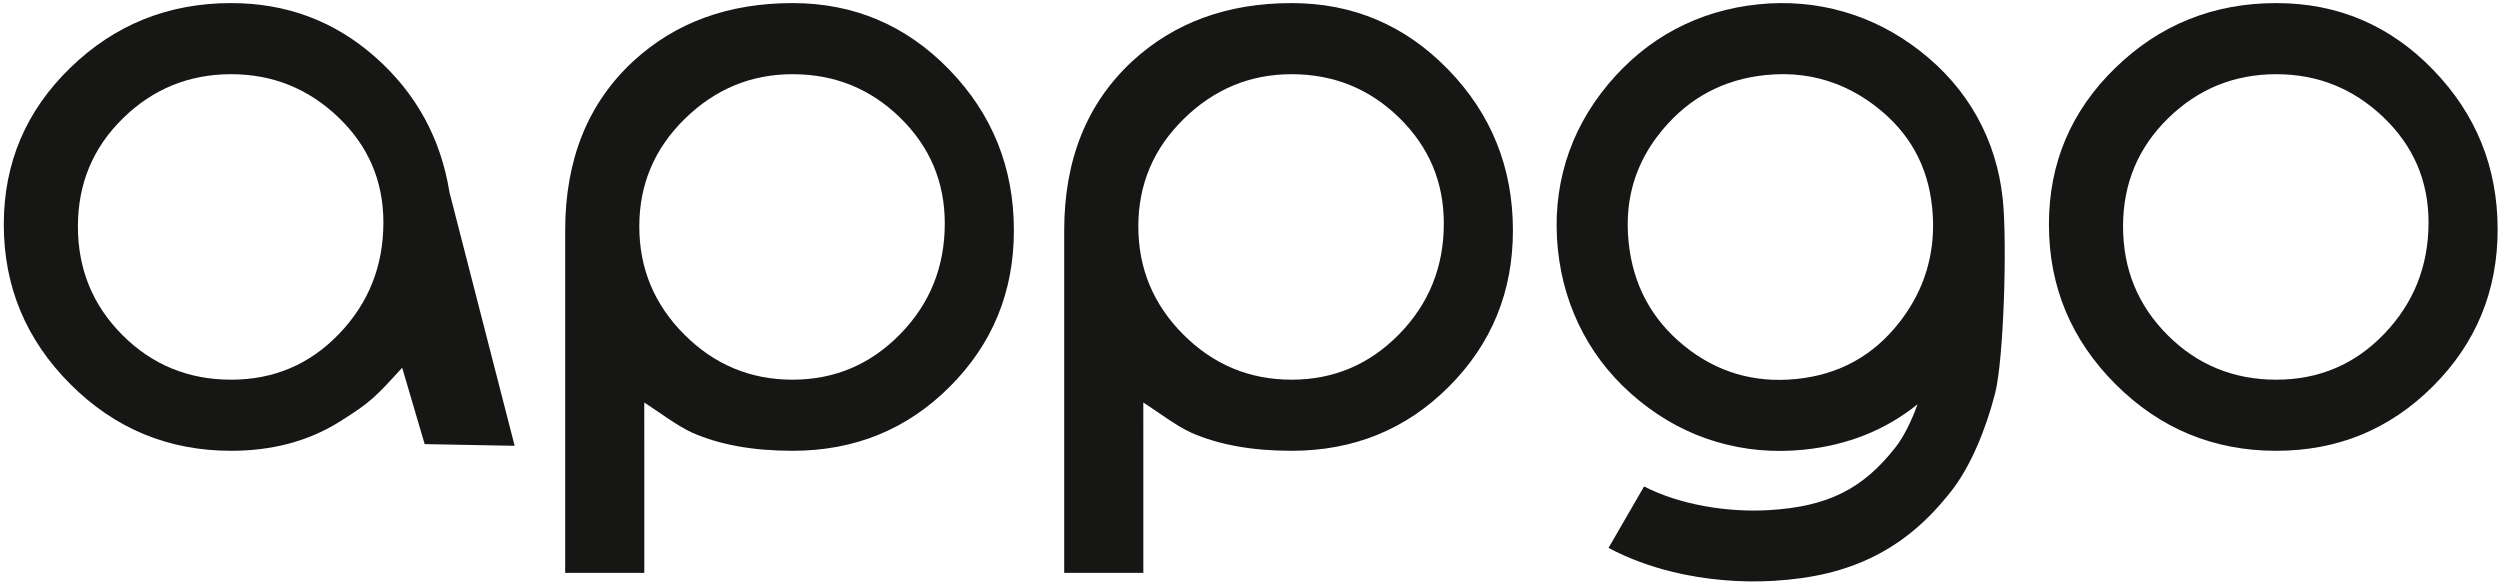 <svg width="500" height="117" viewBox="0 0 500 117" fill="none" xmlns="http://www.w3.org/2000/svg">
<path fill-rule="evenodd" clip-rule="evenodd" d="M399.004 78.739C397.104 86.106 394.049 93.391 390.24 98.24C385.66 104.074 380.761 108.306 374.74 111.304C368.935 114.196 362.52 115.701 354.73 116.168C348.127 116.565 341.027 115.964 334.529 114.379C329.995 113.272 325.621 111.673 321.706 109.576L328.818 97.285C335.861 100.93 345.437 102.526 353.841 102.022C365.582 101.317 372.558 97.797 379.072 89.499C380.747 87.366 382.258 84.31 383.513 80.854C377.097 86.015 369.517 89.044 360.774 89.937C354.747 90.552 348.917 90.028 343.292 88.366C337.715 86.719 332.575 83.98 327.875 80.152L327.813 80.104C323.114 76.276 319.389 71.795 316.65 66.668C313.882 61.494 312.191 55.893 311.574 49.864C310.951 43.772 311.483 37.934 313.166 32.35C314.847 26.778 317.666 21.616 321.618 16.873C325.504 12.21 329.978 8.531 335.036 5.841C340.12 3.139 345.666 1.478 351.667 0.865C357.543 0.263 363.238 0.758 368.751 2.345C374.21 3.914 379.293 6.528 383.992 10.182C388.818 13.934 392.632 18.333 395.432 23.375C398.238 28.434 399.951 33.964 400.565 39.96C401.439 48.519 400.777 71.875 399.004 78.739ZM353.114 15.01C344.742 15.868 337.868 19.522 332.487 25.982C331.632 27.006 330.855 28.058 330.16 29.134L330.038 29.322L329.99 29.4L329.921 29.508L329.804 29.698L329.79 29.719L329.691 29.886L329.595 30.042L329.575 30.076L329.462 30.265L329.405 30.364L329.352 30.455L329.242 30.646L329.219 30.689L329.136 30.838L329.036 31.015L329.029 31.029L328.926 31.223L328.861 31.341L328.822 31.414L328.722 31.609L328.691 31.671L328.621 31.802L328.524 31.996L328.522 32.001L328.426 32.191L328.359 32.333L328.332 32.388L328.238 32.583L328.199 32.666L328.148 32.779L328.056 32.976L328.045 33.001L327.969 33.173L327.898 33.336L327.882 33.372L327.797 33.57L327.753 33.675L327.63 33.967L327.612 34.015L327.55 34.168L327.478 34.356L327.472 34.368L327.394 34.57L327.347 34.698L327.318 34.772L327.244 34.974L327.187 35.13L327.171 35.177L327.1 35.38L327.098 35.386L327.029 35.583L326.98 35.733L326.962 35.786L326.896 35.992L326.868 36.083L326.831 36.198L326.769 36.405L326.76 36.434L326.708 36.611L326.655 36.783L326.646 36.818L326.588 37.026L326.558 37.136L326.531 37.233L326.464 37.49L326.423 37.65L326.373 37.847L326.37 37.859L326.361 37.9L326.293 38.185L326.29 38.203L326.272 38.281L326.222 38.49L326.178 38.701L326.134 38.914L326.091 39.127L326.061 39.285L326.049 39.34L326.01 39.553L325.992 39.65L325.972 39.767L325.937 39.982L325.932 40.014L325.902 40.196L325.875 40.379L325.87 40.412L325.836 40.629L325.82 40.748L325.806 40.847L325.779 41.063L325.753 41.281L325.728 41.489V41.499L325.703 41.717L325.689 41.861L325.682 41.937L325.662 42.157C325.481 44.178 325.501 46.265 325.721 48.418C326.589 56.921 330.281 63.827 336.799 69.134C343.315 74.441 350.823 76.661 359.325 75.792C367.831 74.923 374.692 71.132 379.912 64.423C383.538 59.764 385.691 54.639 386.373 49.051V49.049L386.387 48.935L386.4 48.843L386.402 48.818L386.414 48.705L386.439 48.471V48.464L386.449 48.356L386.462 48.24L386.481 48.008L386.492 47.891L386.501 47.774L386.508 47.705L386.511 47.657L386.52 47.542L386.527 47.423L386.543 47.189L386.552 47.072L386.559 46.955L386.561 46.937L386.566 46.836L386.577 46.602L386.582 46.482L386.586 46.364L386.591 46.246L386.593 46.164L386.595 46.129L386.598 46.01L386.6 45.893L386.604 45.774L386.609 45.414V45.297L386.611 45.177V44.992L386.609 44.937V44.817L386.6 44.216V44.205L386.597 44.097L386.593 43.974L386.588 43.852V43.81L386.584 43.733L386.579 43.611L386.574 43.49L386.57 43.412L386.568 43.368L386.563 43.246L386.556 43.125L386.547 43.015V43.003L386.54 42.882L386.531 42.758L386.524 42.636L386.522 42.614L386.515 42.515L386.495 42.271L386.492 42.214L386.487 42.147L386.465 41.902L386.458 41.811L386.455 41.778L386.442 41.655L386.432 41.531L386.419 41.407C385.577 33.169 381.873 26.501 375.313 21.4L375.072 21.216L375.003 21.164L374.951 21.123L374.831 21.031L374.71 20.943L374.694 20.93L374.469 20.765L374.384 20.703L374.347 20.677L374.224 20.588L374.104 20.501L374.072 20.48L373.981 20.414L373.758 20.258L373.738 20.244L373.614 20.161L373.494 20.077L373.446 20.044L373.247 19.912L373.128 19.833L373.125 19.829L372.877 19.669L372.811 19.625L372.753 19.588L372.628 19.51L372.494 19.425L372.38 19.354L372.258 19.278L372.175 19.226L372.132 19.2L372.006 19.125L371.884 19.049L371.854 19.033L371.536 18.847L371.533 18.843L371.506 18.829L371.38 18.756L371.254 18.686L371.208 18.661L371.001 18.544L370.886 18.48L370.877 18.474L370.749 18.405L370.623 18.336L370.559 18.304L370.368 18.201L370.242 18.134L370.233 18.131L370.112 18.07L369.985 18.003L369.905 17.964L369.857 17.941L369.728 17.877L369.575 17.801L369.472 17.751L369.343 17.689L369.245 17.641L368.955 17.508L368.907 17.485L368.698 17.389L368.581 17.338L368.566 17.333L368.545 17.322L368.308 17.217L368.247 17.193L368.047 17.108L367.916 17.054L367.912 17.052L367.785 16.997L367.653 16.946L367.575 16.914L367.522 16.893L367.389 16.841L367.26 16.79C362.855 15.09 358.141 14.498 353.114 15.01Z" fill="#161615"/>
<path fill-rule="evenodd" clip-rule="evenodd" d="M409.784 44.888C409.784 32.602 414.226 22.152 423.105 13.538C431.986 4.925 442.703 0.618 455.258 0.618C467.545 0.618 477.992 5.058 486.607 13.939C495.22 22.82 499.527 33.471 499.527 45.889C499.527 58.175 495.22 68.625 486.607 77.24C477.992 85.852 467.545 90.161 455.258 90.161C442.703 90.161 431.986 85.719 423.105 76.84C414.226 67.959 409.784 57.308 409.784 44.888ZM455.258 14.84C446.843 14.84 439.632 17.778 433.623 23.654C427.614 29.529 424.609 36.742 424.609 45.288C424.609 53.836 427.579 61.079 433.522 67.024C439.465 72.964 446.71 75.937 455.258 75.937C463.804 75.937 471.016 72.866 476.891 66.721C482.766 60.579 485.706 53.168 485.706 44.487C485.706 36.207 482.701 29.196 476.692 23.453C470.681 17.71 463.538 14.84 455.258 14.84Z" fill="#161615"/>
<path fill-rule="evenodd" clip-rule="evenodd" d="M212.841 114.574V46.092C212.841 31.934 217.382 20.648 226.463 12.237C234.875 4.49 245.493 0.618 258.314 0.618C270.6 0.618 281.048 5.058 289.663 13.939C298.277 22.819 302.584 33.537 302.584 46.092C302.584 58.375 298.311 68.792 289.765 77.34C281.217 85.886 270.733 90.159 258.314 90.159C250.435 90.159 243.757 88.959 238.281 86.554C235.082 85.077 231.72 82.466 228.662 80.501C228.664 84.255 228.667 88.008 228.667 91.762V114.574H212.841ZM258.314 14.84C250.034 14.84 242.855 17.811 236.779 23.755C230.704 29.696 227.665 36.875 227.665 45.288C227.665 53.702 230.671 60.913 236.678 66.923C242.688 72.934 249.901 75.937 258.314 75.937C266.726 75.937 273.905 72.898 279.848 66.822C285.791 60.746 288.763 53.368 288.763 44.689C288.763 36.409 285.791 29.365 279.848 23.554C273.905 17.744 266.726 14.84 258.314 14.84Z" fill="#161615"/>
<path fill-rule="evenodd" clip-rule="evenodd" d="M46.229 14.84C37.818 14.84 30.605 17.779 24.595 23.654C18.586 29.531 15.582 36.742 15.582 45.288C15.582 53.834 18.552 61.079 24.497 67.024C30.439 72.966 37.683 75.937 46.229 75.937C54.777 75.937 61.99 72.866 67.866 66.723C73.74 60.581 76.678 53.168 76.678 44.487C76.678 36.207 73.674 29.196 67.666 23.455C61.655 17.71 54.511 14.84 46.229 14.84ZM89.9 38.478L102.93 89.159L84.933 88.824L80.435 73.544C74.974 79.546 74.043 80.478 68.066 84.249C61.412 88.45 53.976 90.161 46.229 90.161C33.676 90.161 22.96 85.721 14.079 76.84C5.198 67.957 0.758 57.308 0.758 44.888C0.758 32.602 5.198 22.152 14.079 13.538C22.96 4.925 33.676 0.618 46.229 0.618C57.315 0.618 66.932 4.225 75.077 11.435C83.221 18.645 88.162 27.661 89.9 38.478Z" fill="#161615"/>
<path fill-rule="evenodd" clip-rule="evenodd" d="M113.036 114.574V46.092C113.036 31.934 117.575 20.648 126.657 12.237C135.072 4.49 145.689 0.618 158.508 0.618C170.793 0.618 181.244 5.058 189.859 13.939C198.471 22.819 202.779 33.537 202.779 46.092C202.779 58.375 198.506 68.792 189.958 77.34C181.412 85.886 170.928 90.159 158.508 90.159C150.628 90.159 143.951 88.959 138.476 86.554C135.277 85.077 131.914 82.466 128.855 80.501C128.859 84.255 128.861 88.008 128.861 91.762V114.574H113.036ZM158.508 14.84C150.228 14.84 143.05 17.811 136.972 23.755C130.896 29.696 127.859 36.875 127.859 45.288C127.859 53.702 130.864 60.913 136.875 66.923C142.884 72.934 150.096 75.937 158.508 75.937C166.921 75.937 174.1 72.898 180.041 66.822C185.986 60.746 188.956 53.368 188.956 44.689C188.956 36.409 185.986 29.365 180.041 23.554C174.1 17.744 166.921 14.84 158.508 14.84Z" fill="#161615"/>
</svg>
